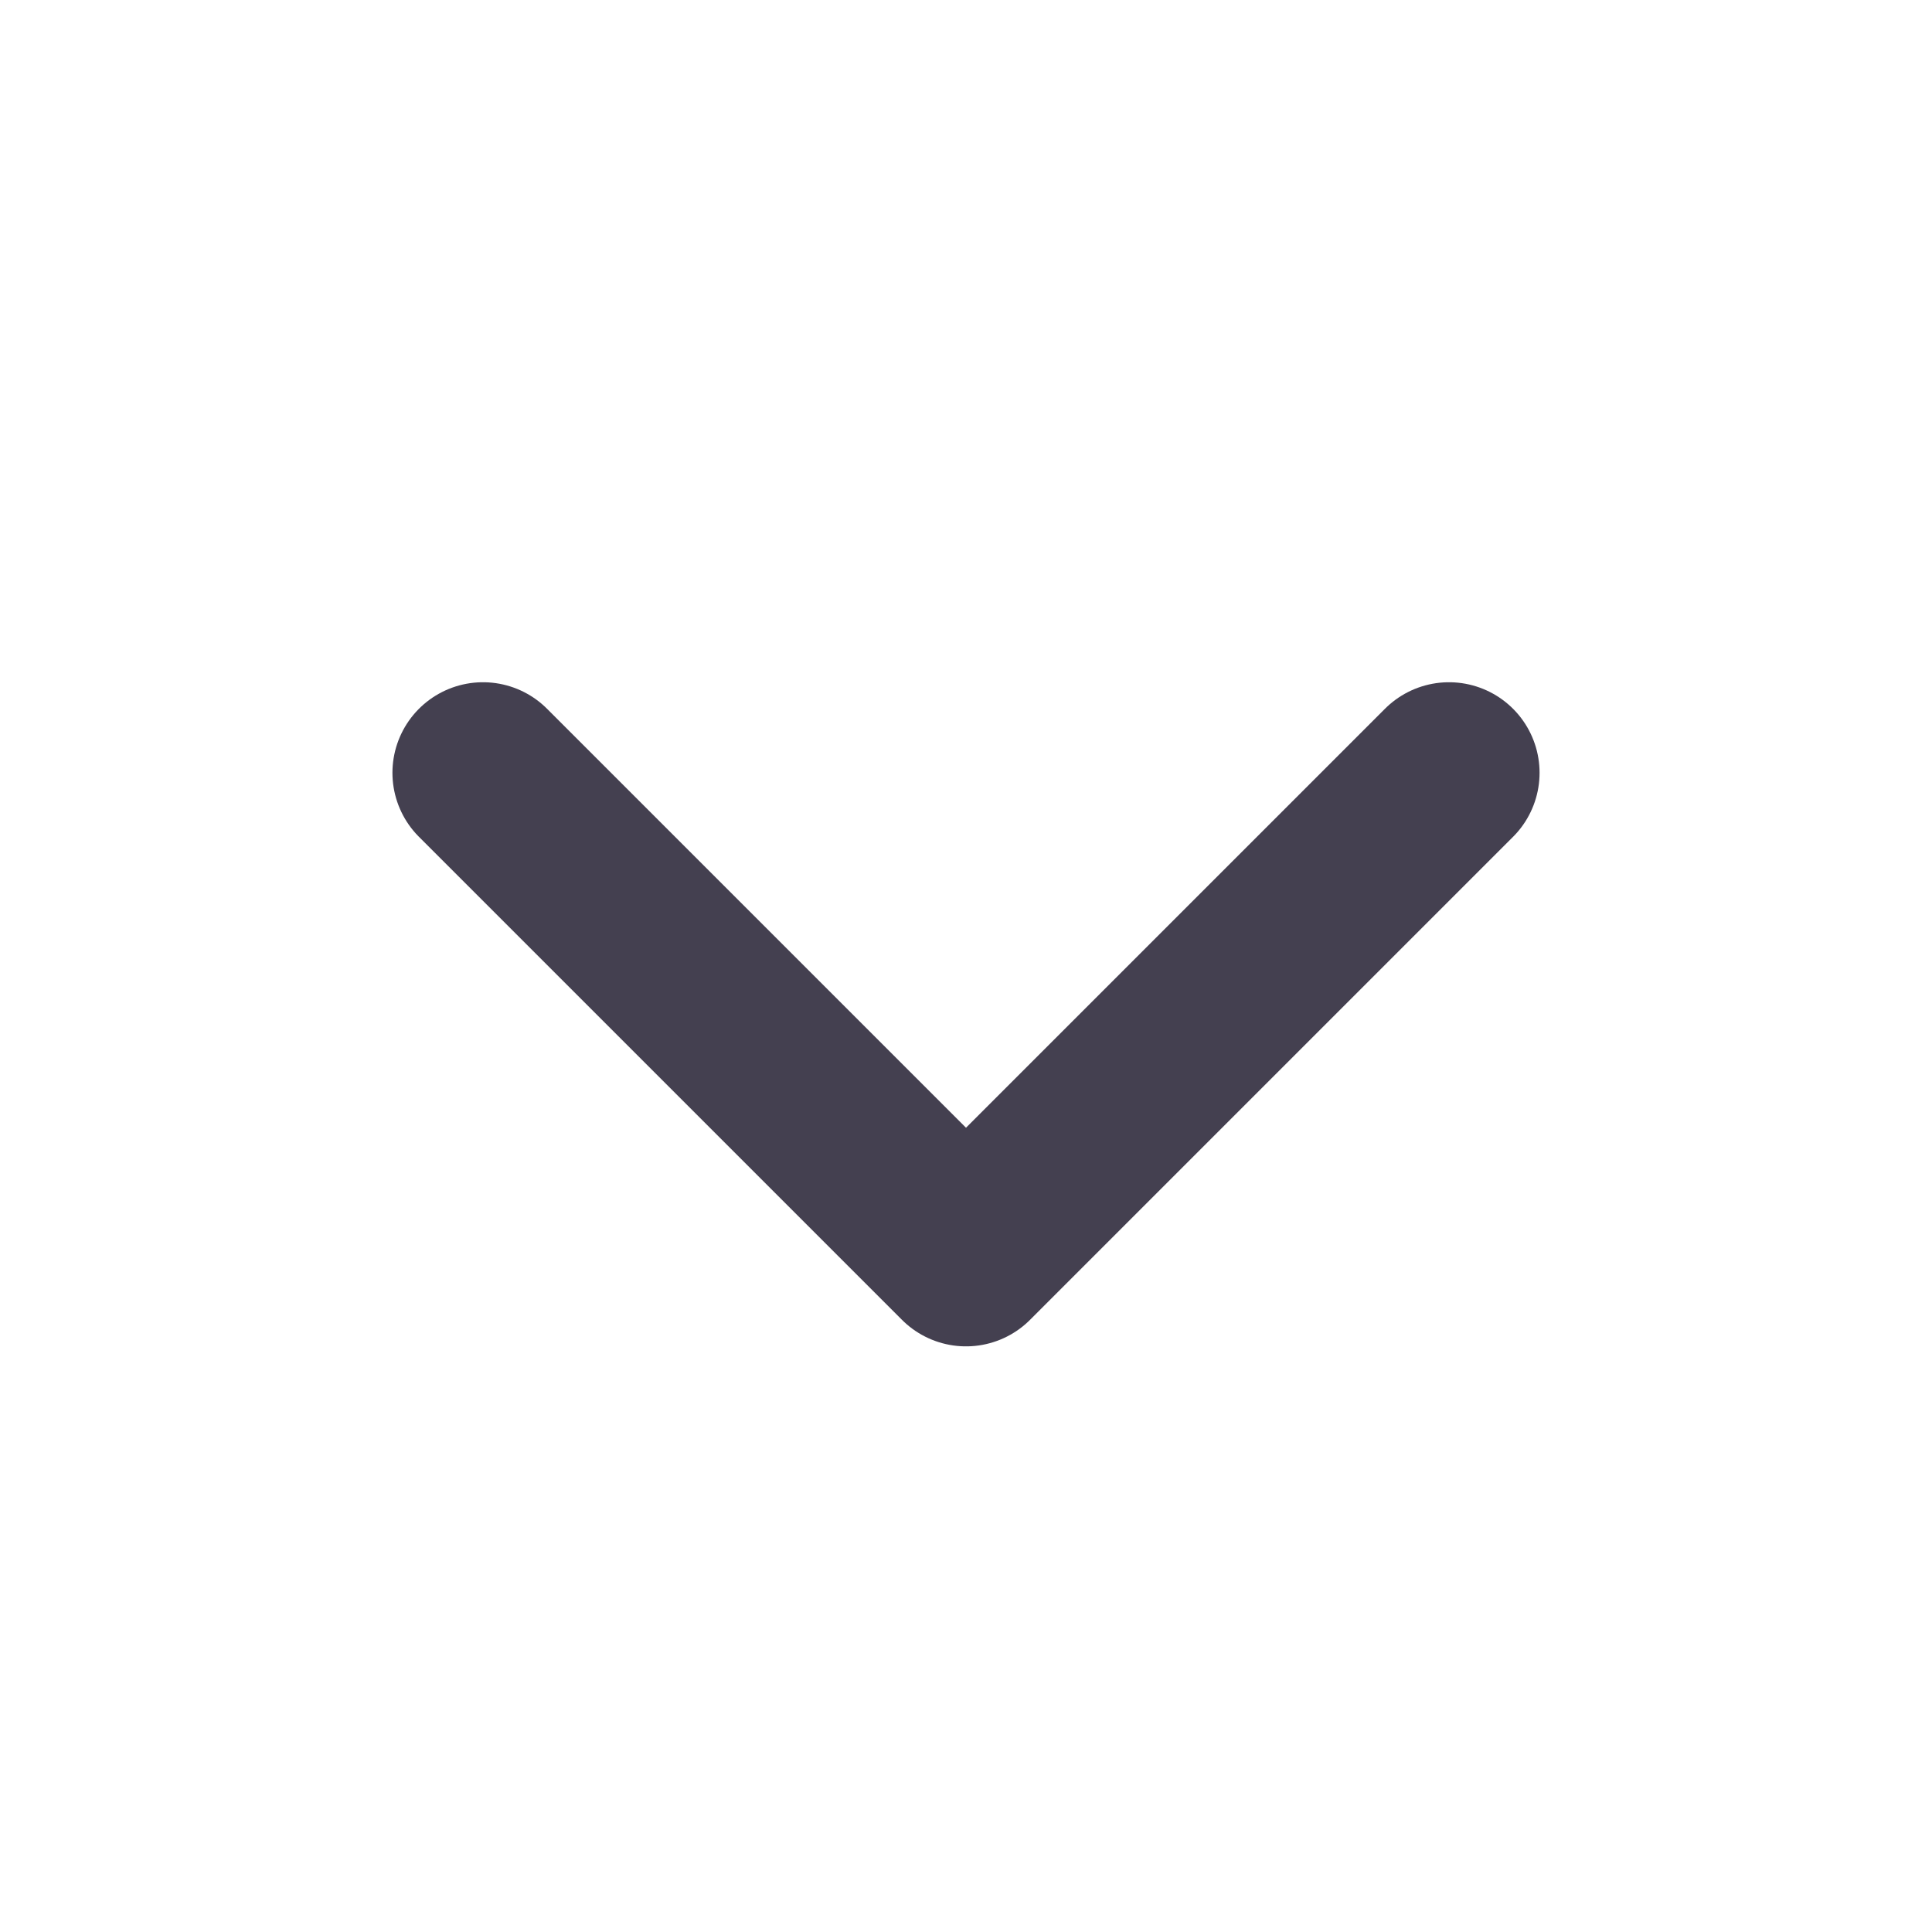 <svg width="16" height="16" viewBox="0 0 16 16" fill="none"
    xmlns="http://www.w3.org/2000/svg">
    <path d="M4 6.4L8 10.4L12 6.4"
        stroke="#444050" stroke-width="1.5"
        stroke-linecap="round"
        stroke-linejoin="round" />
</svg>